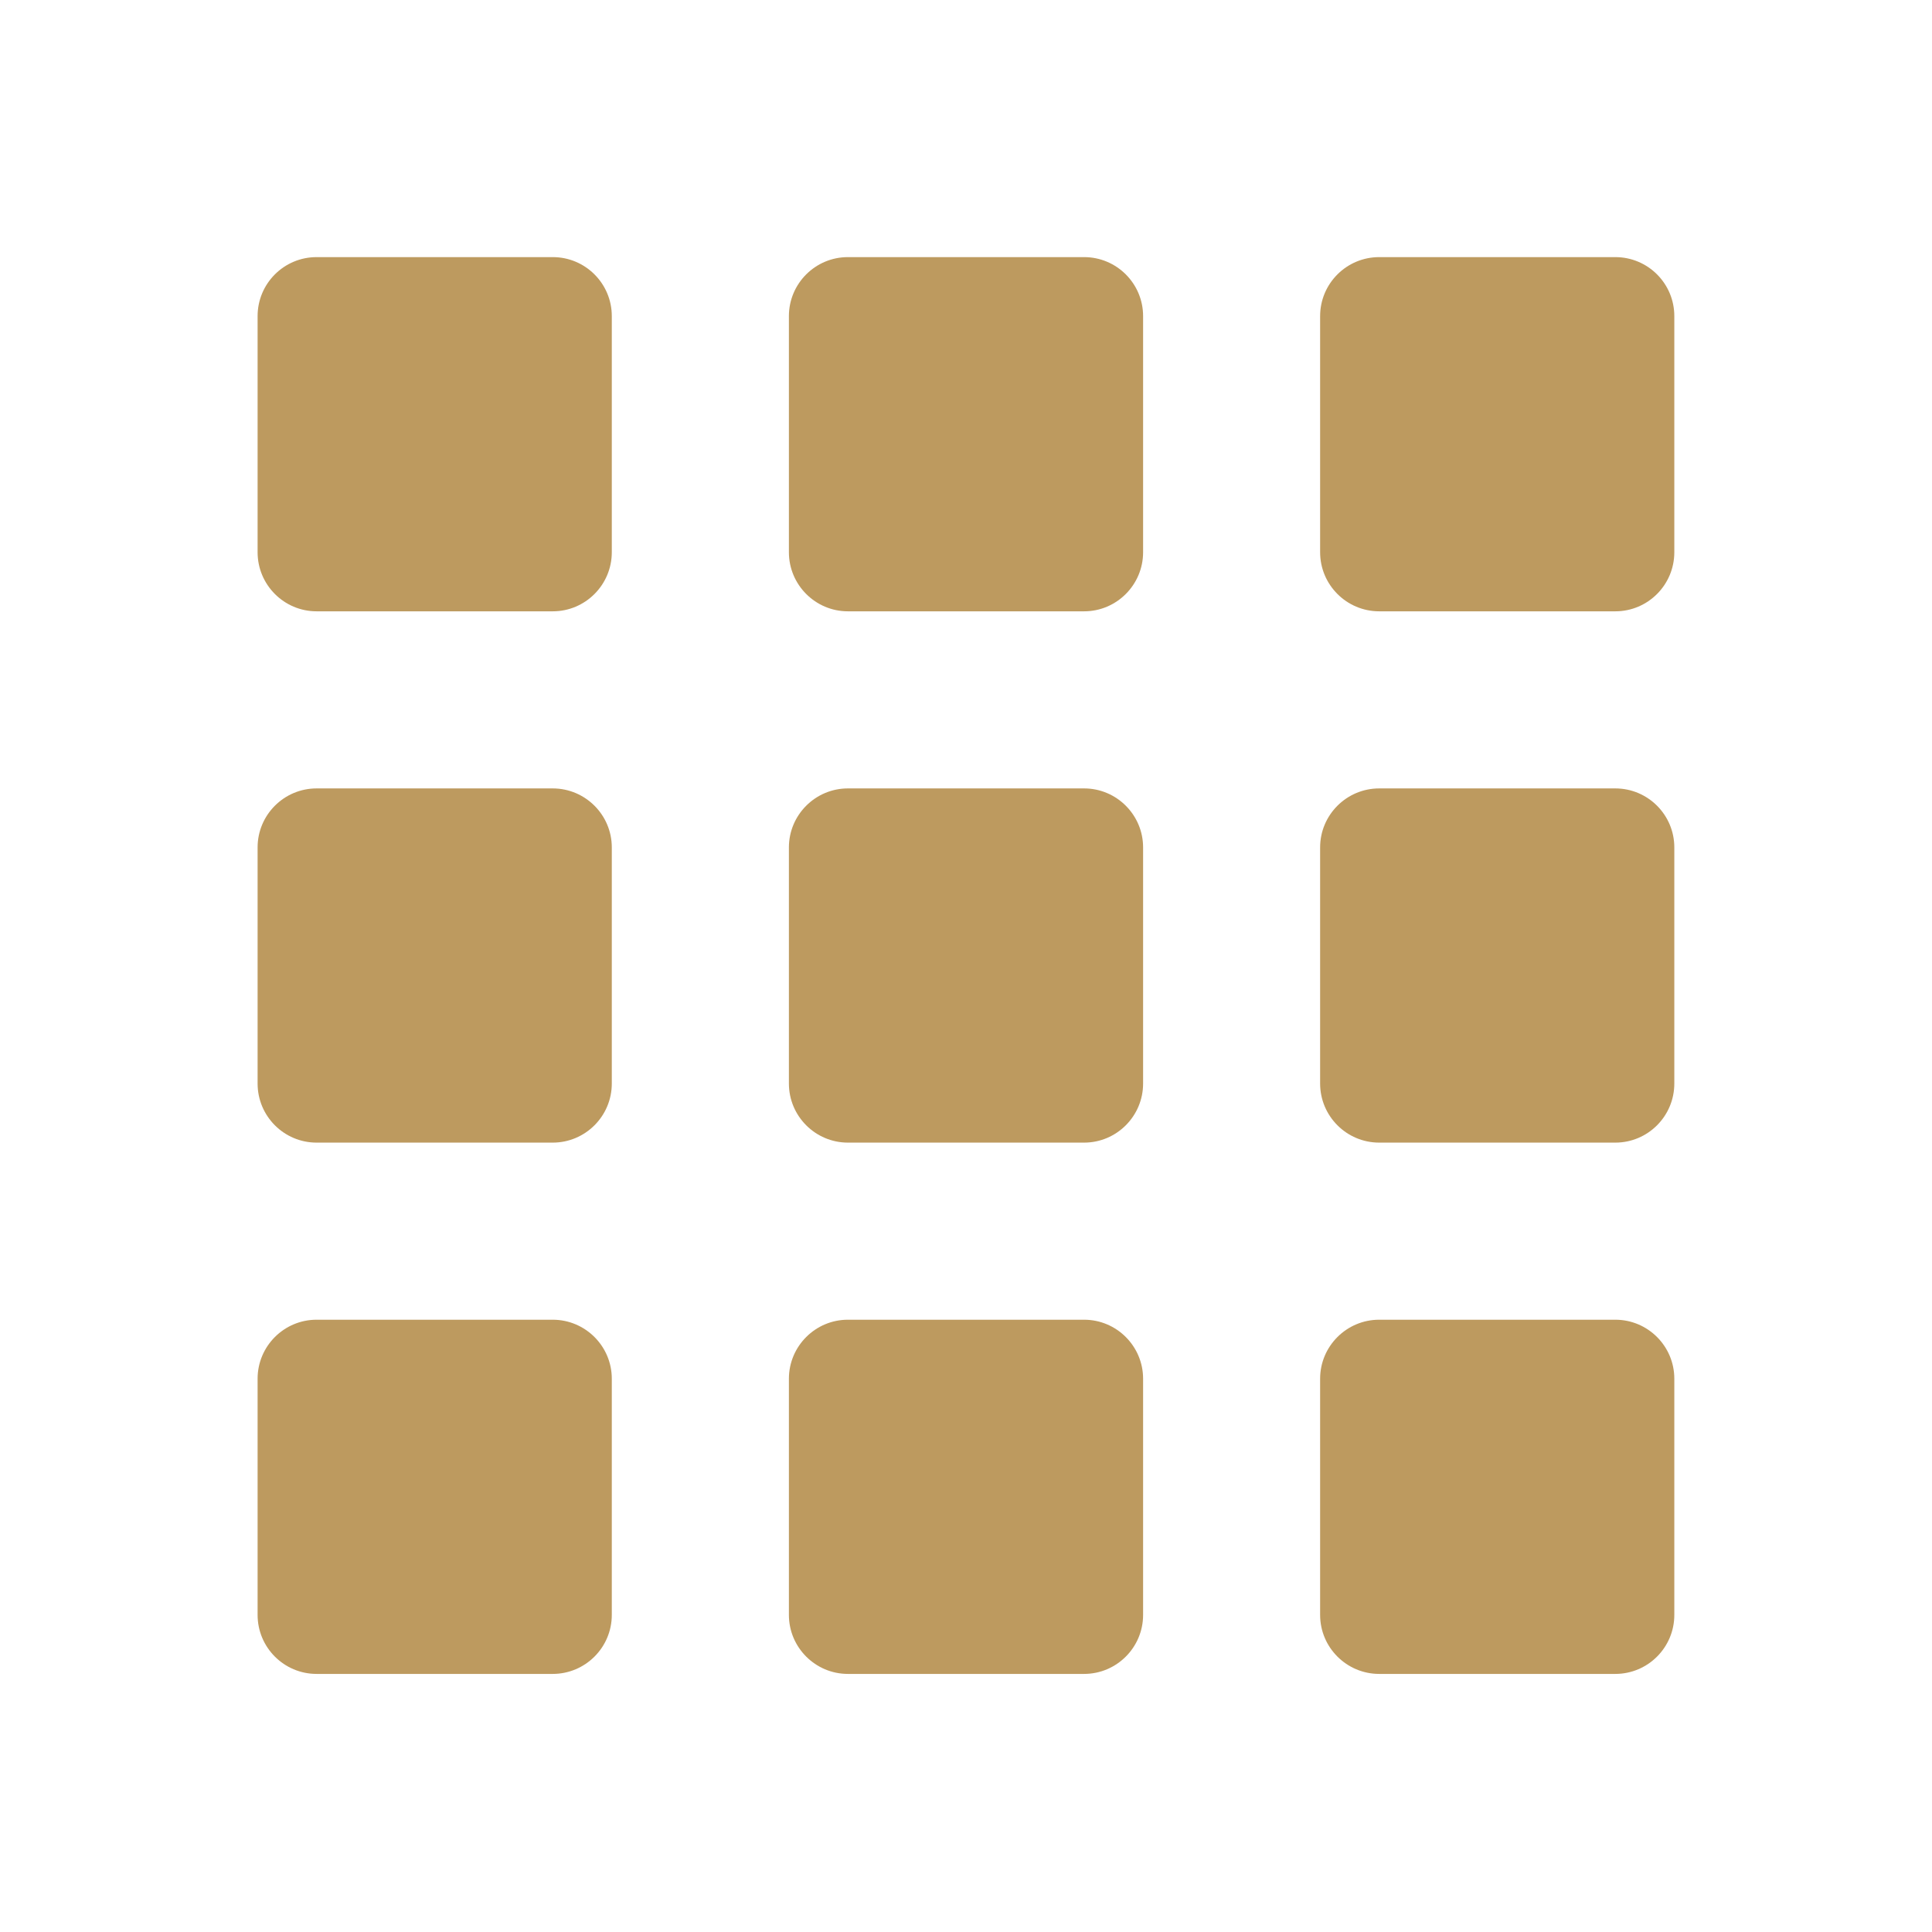 <svg width="24" height="24" viewBox="0 0 24 24" fill="none" xmlns="http://www.w3.org/2000/svg">
    <g id="Icon" clip-path="url(#clip0_4604_2405)">
        <g id="menu 1">
            <path id="Vector"
                d="M6.867 3.194H3.933C3.528 3.194 3.2 3.522 3.2 3.927V6.86C3.2 7.265 3.528 7.594 3.933 7.594H6.867C7.271 7.594 7.6 7.265 7.6 6.86V3.927C7.6 3.522 7.271 3.194 6.867 3.194Z"
                fill="#BD9A5F" />
            <path id="Vector_2"
                d="M6.866 9.794H3.933C3.528 9.794 3.2 10.123 3.2 10.527V13.46C3.2 13.865 3.528 14.194 3.933 14.194H6.866C7.271 14.194 7.6 13.865 7.6 13.46V10.527C7.6 10.123 7.271 9.794 6.866 9.794Z"
                fill="#BD9A5F" />
            <path id="Vector_3"
                d="M6.866 16.394H3.933C3.528 16.394 3.2 16.723 3.2 17.127V20.061C3.2 20.465 3.528 20.794 3.933 20.794H6.866C7.271 20.794 7.6 20.465 7.6 20.061V17.127C7.6 16.723 7.271 16.394 6.866 16.394Z"
                fill="#BD9A5F" />
            <path id="Vector_4"
                d="M13.467 3.194H10.533C10.129 3.194 9.8 3.522 9.8 3.927V6.86C9.8 7.265 10.129 7.594 10.533 7.594H13.467C13.871 7.594 14.2 7.265 14.2 6.86V3.927C14.2 3.522 13.871 3.194 13.467 3.194Z"
                fill="#BD9A5F" />
            <path id="Vector_5"
                d="M13.467 9.794H10.533C10.129 9.794 9.8 10.123 9.8 10.527V13.46C9.8 13.865 10.129 14.194 10.533 14.194H13.467C13.871 14.194 14.2 13.865 14.2 13.46V10.527C14.2 10.123 13.871 9.794 13.467 9.794Z"
                fill="#BD9A5F" />
            <path id="Vector_6"
                d="M13.467 16.394H10.533C10.129 16.394 9.8 16.723 9.8 17.127V20.061C9.8 20.465 10.129 20.794 10.533 20.794H13.467C13.871 20.794 14.2 20.465 14.2 20.061V17.127C14.2 16.723 13.871 16.394 13.467 16.394Z"
                fill="#BD9A5F" />
            <path id="Vector_7"
                d="M20.066 3.194H17.133C16.728 3.194 16.399 3.522 16.399 3.927V6.86C16.399 7.265 16.728 7.594 17.133 7.594H20.066C20.471 7.594 20.799 7.265 20.799 6.86V3.927C20.799 3.522 20.471 3.194 20.066 3.194Z"
                fill="#BD9A5F" />
            <path id="Vector_8"
                d="M20.066 9.794H17.133C16.728 9.794 16.399 10.123 16.399 10.527V13.46C16.399 13.865 16.728 14.194 17.133 14.194H20.066C20.471 14.194 20.799 13.865 20.799 13.46V10.527C20.799 10.123 20.471 9.794 20.066 9.794Z"
                fill="#BD9A5F" />
            <path id="Vector_9"
                d="M20.066 16.394H17.133C16.728 16.394 16.399 16.723 16.399 17.127V20.061C16.399 20.465 16.728 20.794 17.133 20.794H20.066C20.471 20.794 20.799 20.465 20.799 20.061V17.127C20.799 16.723 20.471 16.394 20.066 16.394Z"
                fill="#BD9A5F" />
        </g>
    </g>
    <defs>
        <clipPath id="clip0_4604_2405">
            <rect width="24" height="24" fill="white" />
        </clipPath>
    </defs>
</svg>